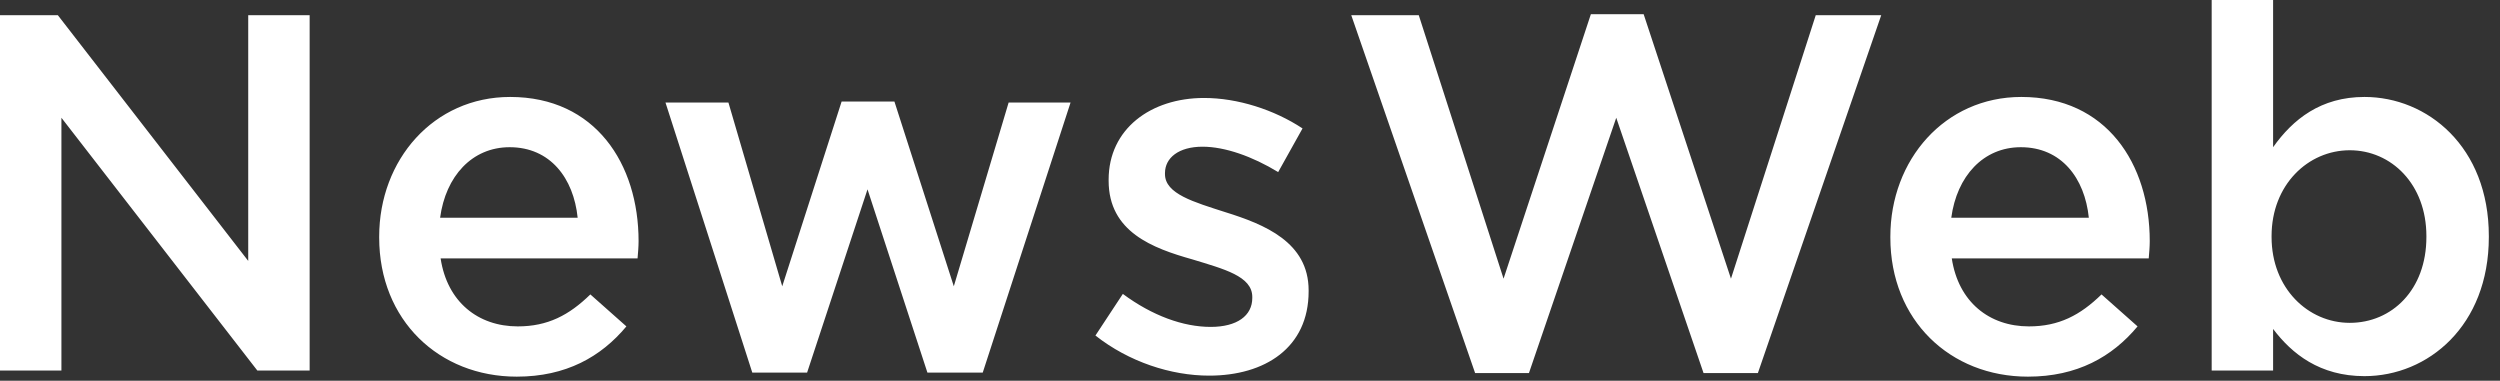 <?xml version="1.0" encoding="UTF-8"?>
<svg width="197px" height="30px" viewBox="0 0 197 30" version="1.1" xmlns="http://www.w3.org/2000/svg" xmlns:xlink="http://www.w3.org/1999/xlink">
    <rect x="0" y="0" width="197" height="30" fill="#333333" stroke="none"/>
    <!-- Generator: Sketch 49.2 (51160) - http://www.bohemiancoding.com/sketch -->
    <title>NewsWeb</title>
    <desc>Created with Sketch.</desc>
    <defs></defs>
    <g id="Desktop" stroke="none" stroke-width="1" fill="none" fill-rule="evenodd">
        <g id="404" transform="translate(-622, -50)">
            <g id="Header">
                <g id="NewsWeb" transform="translate(617, 45)">
                    <rect id="Rectangle-3" x="0" y="0" width="207" height="40"></rect>
                    <path d="M5,34.2 L5,6.2 L9.56,6.2 L24.56,25.56 L24.56,6.2 L29.4,6.2 L29.4,34.2 L25.28,34.2 L9.84,14.28 L9.84,34.2 L5,34.2 Z M45.72,34.68 C39.6,34.68 34.88,30.24 34.88,23.72 L34.88,23.64 C34.88,17.6 39.16,12.64 45.2,12.64 C51.92,12.64 55.32,17.92 55.32,24 C55.32,24.44 55.28,24.88 55.24,25.36 L39.72,25.36 C40.24,28.8 42.68,30.72 45.8,30.72 C48.16,30.72 49.84,29.84 51.52,28.2 L54.36,30.72 C52.36,33.12 49.6,34.68 45.72,34.68 Z M39.68,22.16 L50.52,22.16 C50.2,19.04 48.36,16.6 45.16,16.6 C42.2,16.6 40.12,18.88 39.68,22.16 Z M64.28,34.36 L57.44,13.08 L62.4,13.08 L66.64,27.56 L71.32,13 L75.48,13 L80.16,27.56 L84.48,13.08 L89.36,13.08 L82.44,34.36 L78.08,34.36 L73.36,19.92 L68.6,34.36 L64.28,34.36 Z M100.28,34.6 C97.28,34.6 93.96,33.52 91.32,31.44 L93.48,28.16 C95.8,29.88 98.24,30.76 100.4,30.76 C102.48,30.76 103.68,29.88 103.68,28.48 L103.68,28.4 C103.68,26.76 101.44,26.2 98.96,25.44 C95.84,24.56 92.36,23.28 92.36,19.24 L92.36,19.16 C92.36,15.16 95.68,12.72 99.88,12.72 C102.52,12.72 105.4,13.64 107.64,15.12 L105.72,18.56 C103.68,17.32 101.52,16.56 99.76,16.56 C97.88,16.56 96.8,17.44 96.8,18.64 L96.8,18.72 C96.8,20.28 99.08,20.92 101.56,21.72 C104.64,22.68 108.12,24.08 108.12,27.88 L108.12,27.96 C108.12,32.4 104.68,34.6 100.28,34.6 Z M121.24,34.4 L111.48,6.2 L116.8,6.2 L123.48,26.96 L130.36,6.12 L134.52,6.12 L141.4,26.96 L148.08,6.2 L153.24,6.2 L143.52,34.4 L139.24,34.4 L132.36,14.28 L125.48,34.4 L121.24,34.4 Z M164.8,34.68 C158.68,34.68 153.96,30.24 153.96,23.72 L153.96,23.64 C153.96,17.6 158.24,12.64 164.28,12.64 C171,12.64 174.4,17.92 174.4,24 C174.4,24.44 174.36,24.88 174.32,25.36 L158.8,25.36 C159.32,28.8 161.76,30.72 164.88,30.72 C167.24,30.72 168.92,29.84 170.6,28.2 L173.44,30.72 C171.44,33.12 168.68,34.68 164.8,34.68 Z M158.76,22.16 L169.6,22.16 C169.28,19.04 167.44,16.6 164.24,16.6 C161.28,16.6 159.2,18.88 158.76,22.16 Z M191.32,34.64 C187.8,34.64 185.6,32.88 184.12,30.92 L184.12,34.2 L179.28,34.2 L179.28,5 L184.12,5 L184.12,16.6 C185.68,14.4 187.88,12.64 191.32,12.64 C196.28,12.64 201.12,16.56 201.12,23.6 L201.12,23.68 C201.12,30.68 196.32,34.64 191.32,34.64 Z M190.16,30.44 C193.48,30.44 196.2,27.84 196.2,23.68 L196.2,23.6 C196.2,19.52 193.44,16.84 190.16,16.84 C186.88,16.84 184,19.56 184,23.6 L184,23.68 C184,27.72 186.88,30.44 190.16,30.44 Z" fill="#FFFFFF"></path>
                </g>
            </g>
        </g>
    </g>
</svg>